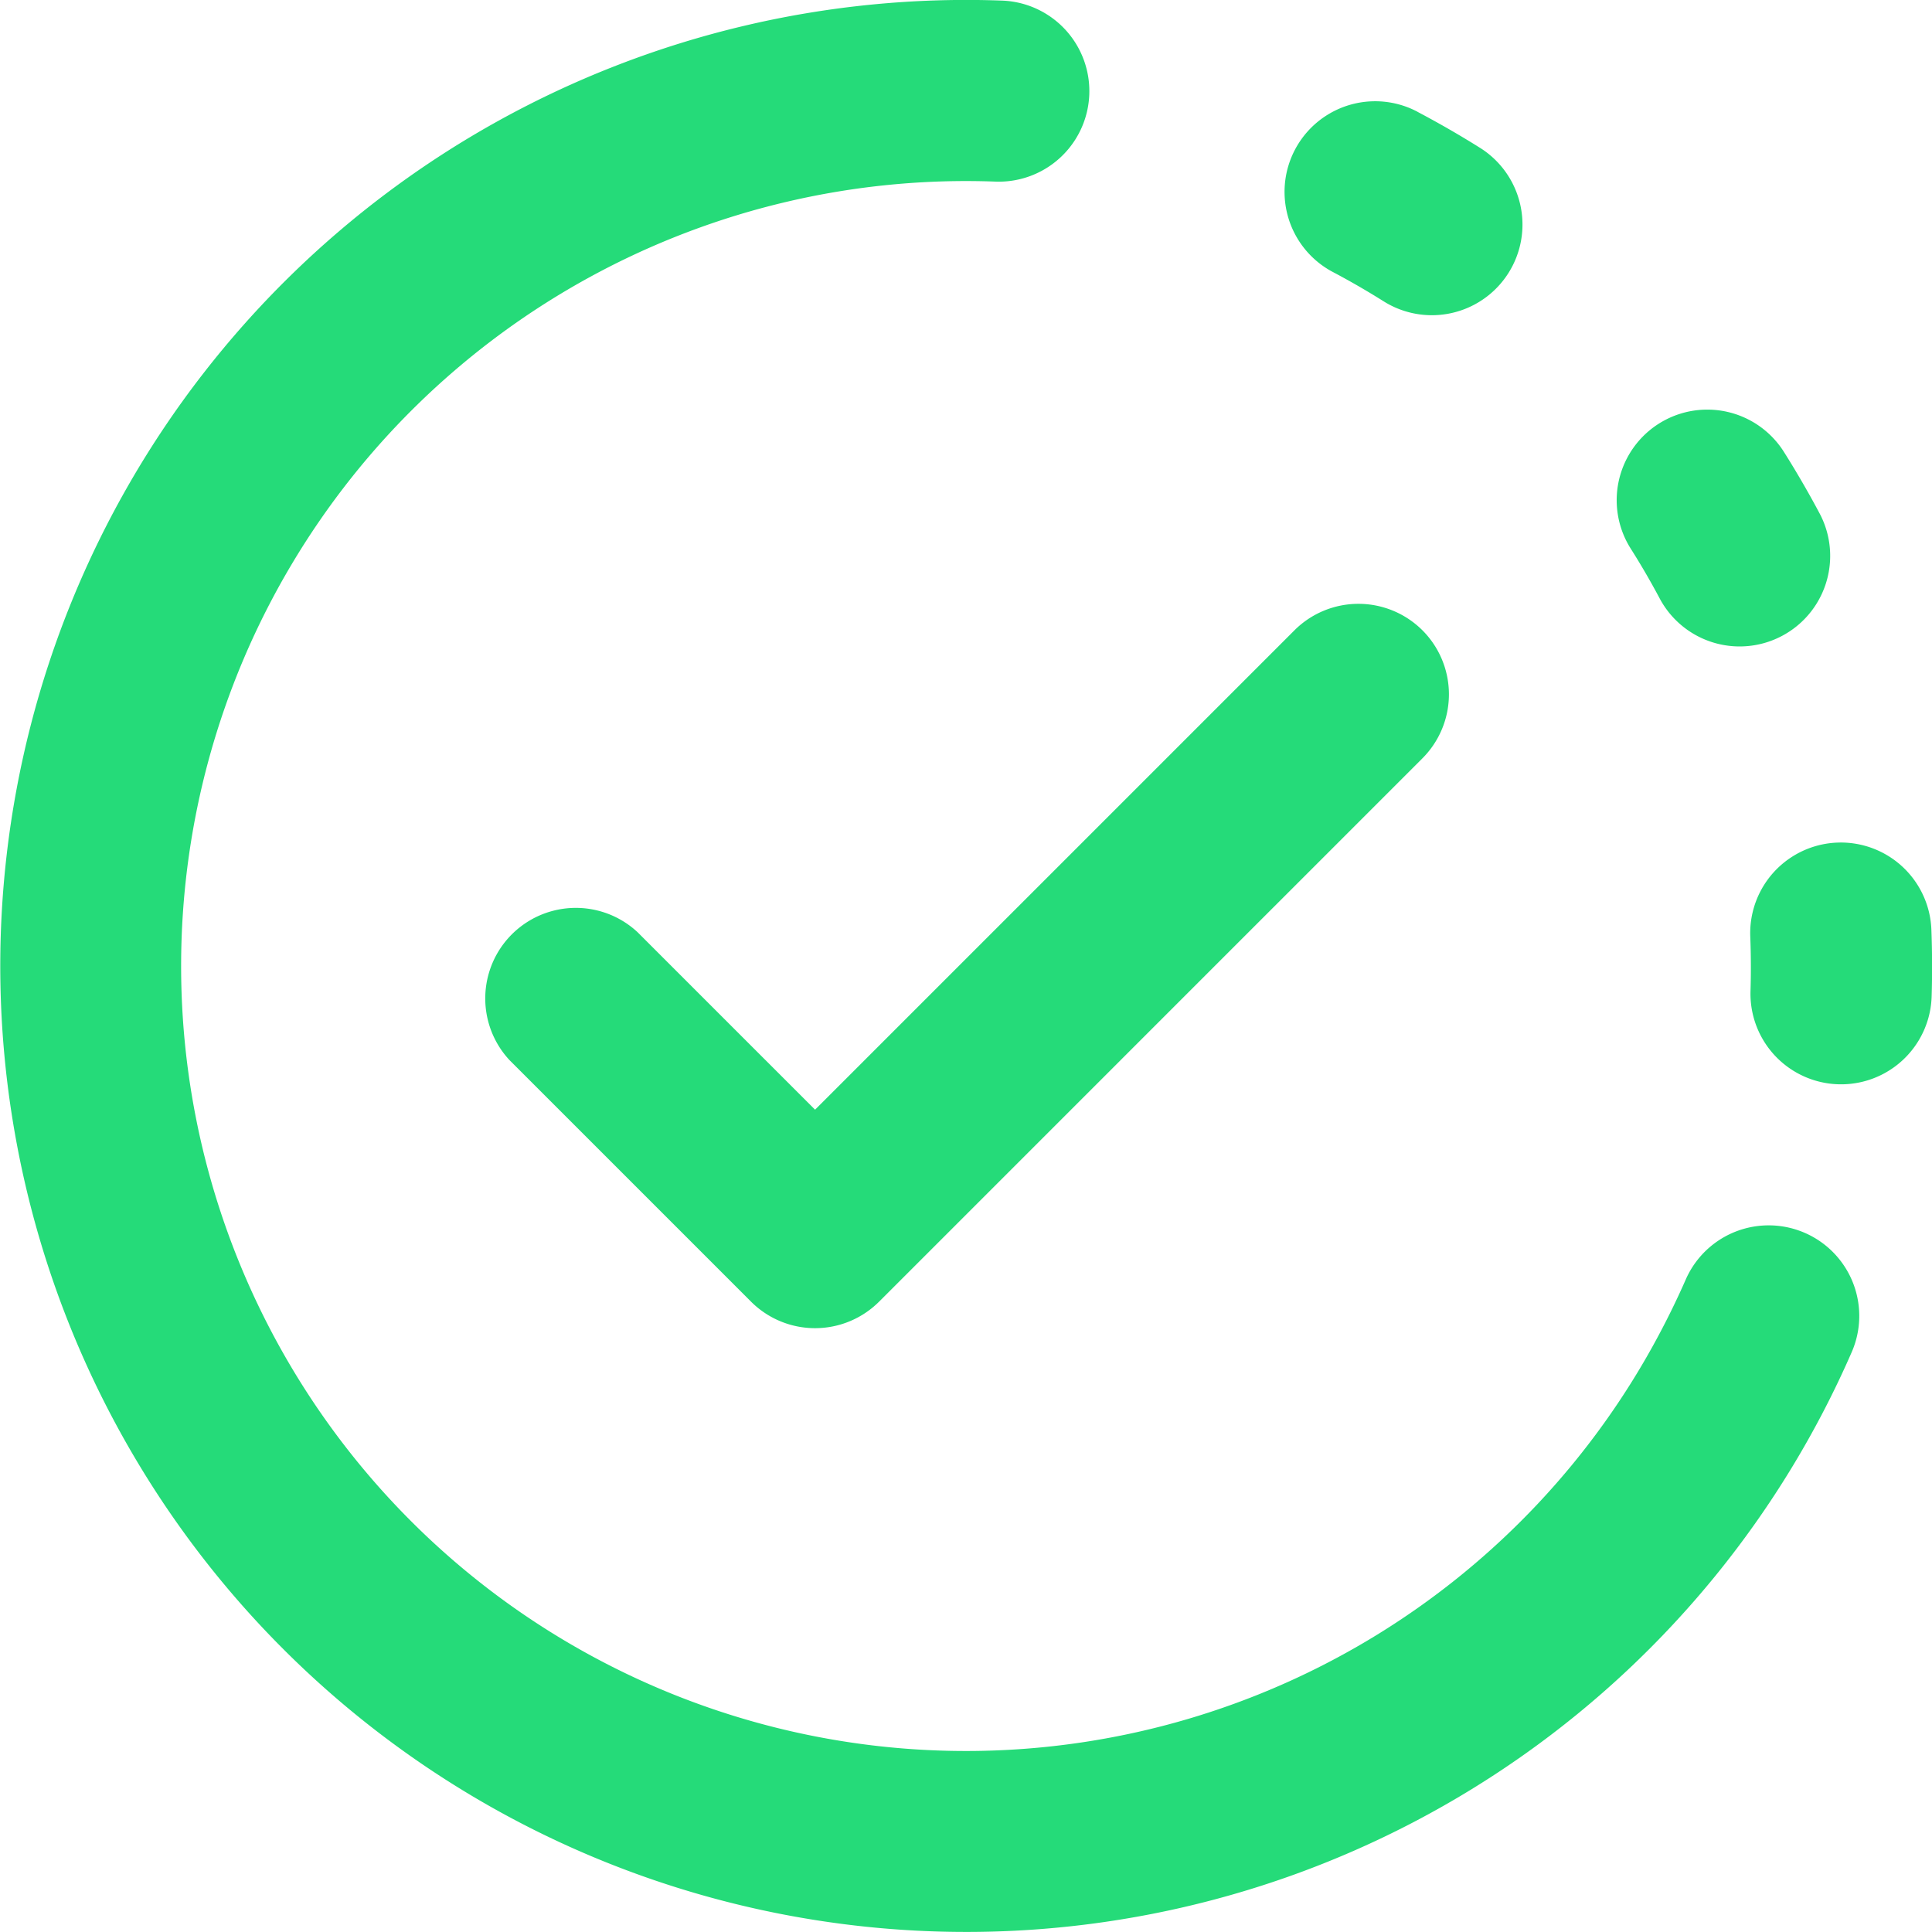<!DOCTYPE svg PUBLIC "-//W3C//DTD SVG 1.1//EN" "http://www.w3.org/Graphics/SVG/1.1/DTD/svg11.dtd">
<!-- Uploaded to: SVG Repo, www.svgrepo.com, Transformed by: SVG Repo Mixer Tools -->
<svg width="800px" height="800px" viewBox="0 0 16 16" xmlns="http://www.w3.org/2000/svg" fill="none">
<g id="SVGRepo_bgCarrier" stroke-width="0"/>
<g id="SVGRepo_tracerCarrier" stroke-linecap="round" stroke-linejoin="round"/>
<g id="SVGRepo_iconCarrier"> <g fill="#25db79"> <path d="M1.5 8a6.5 6.5 0 016.744-6.496.75.75 0 10.055-1.499 8 8 0 107.036 11.193.75.75 0 00-1.375-.6 6.722 6.722 0 01-.22.453A6.5 6.5 0 011.5 8zM11.74.926a.75.75 0 10-.703 1.326c.144.076.284.157.421.243a.75.75 0 00.8-1.27 7.995 7.995 0 00-.519-.299zM14.774 3.743a.75.75 0 00-1.27.799c.087.137.168.277.244.42a.75.75 0 001.326-.701 8.04 8.04 0 00-.3-.518zM15.995 7.7a.75.75 0 00-1.5.056 6.583 6.583 0 01.002.45.75.75 0 101.5.047 8.158 8.158 0 00-.002-.552z"/> <path d="M11.78 5.22a.75.75 0 010 1.06l-4.5 4.5a.75.75 0 01-1.06 0l-2-2a.75.75 0 011.06-1.06l1.47 1.47 3.97-3.97a.75.75 0 011.06 0z"/> </g> </g>
</svg>